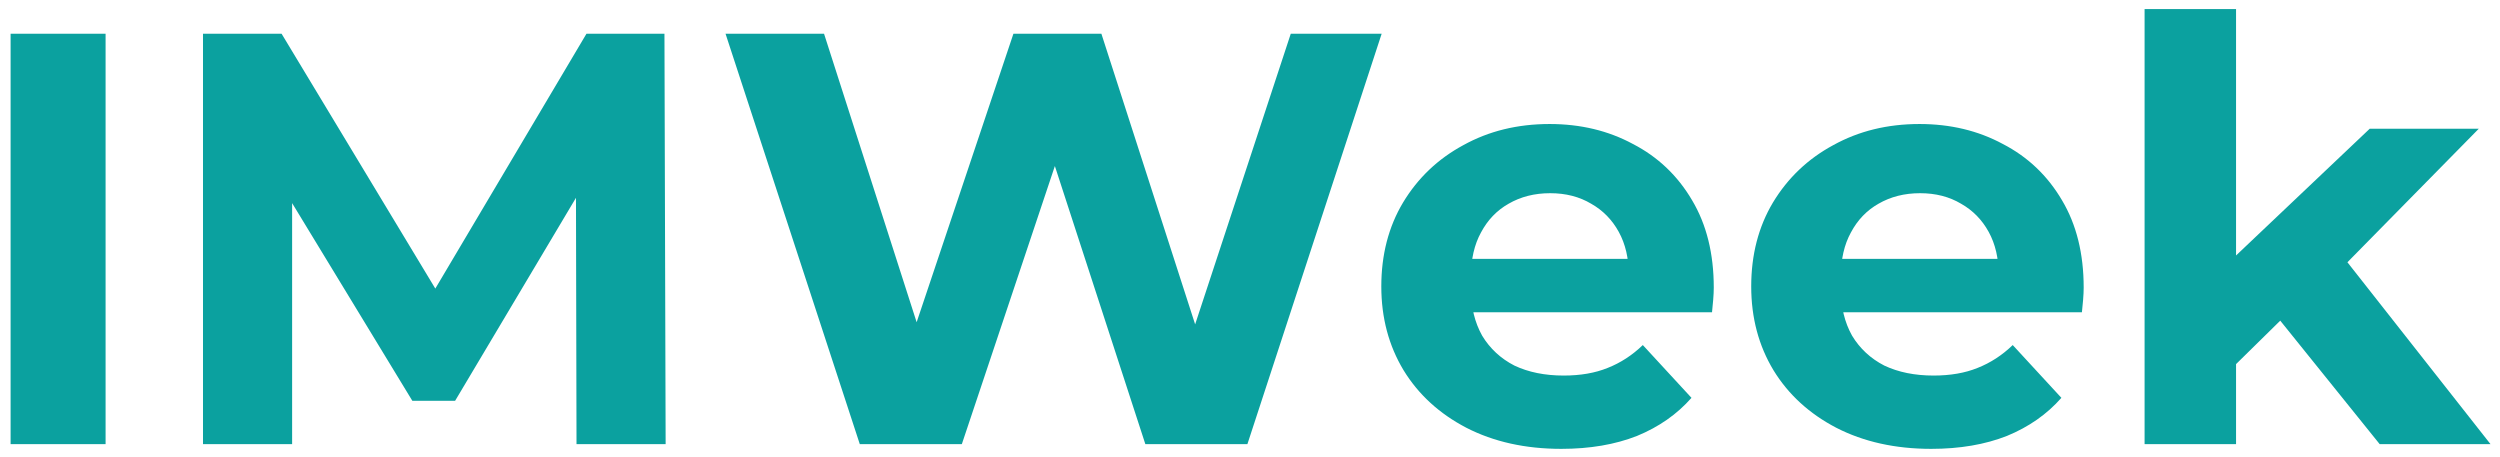 <?xml version="1.0" encoding="UTF-8"?> <svg xmlns="http://www.w3.org/2000/svg" width="197" height="36" viewBox="0 0 197 36" fill="none"> <path d="M0.835 35V2.657H8.32V35H0.835ZM15.996 35V2.657H22.188L35.957 25.482H32.676L46.214 2.657H52.359L52.452 35H45.429L45.382 13.422H46.676L35.864 31.581H32.491L21.448 13.422H23.019V35H15.996ZM67.752 35L57.172 2.657H64.934L74.129 31.304H70.248L79.858 2.657H86.789L96.03 31.304H92.287L101.713 2.657H108.875L98.294 35H90.254L82.076 9.864H84.201L75.792 35H67.752ZM123.032 35.37C120.198 35.37 117.703 34.815 115.547 33.706C113.421 32.597 111.773 31.088 110.603 29.178C109.432 27.238 108.847 25.035 108.847 22.571C108.847 20.076 109.417 17.873 110.557 15.964C111.727 14.023 113.314 12.514 115.316 11.435C117.318 10.327 119.582 9.772 122.108 9.772C124.541 9.772 126.728 10.296 128.669 11.343C130.64 12.36 132.196 13.838 133.336 15.779C134.475 17.689 135.045 19.983 135.045 22.663C135.045 22.941 135.03 23.264 134.999 23.634C134.968 23.972 134.937 24.296 134.907 24.604H114.715V20.399H131.118L128.346 21.647C128.346 20.353 128.084 19.229 127.56 18.274C127.036 17.319 126.313 16.58 125.388 16.056C124.464 15.502 123.386 15.224 122.154 15.224C120.922 15.224 119.828 15.502 118.874 16.056C117.949 16.58 117.226 17.334 116.702 18.32C116.178 19.275 115.916 20.415 115.916 21.739V22.848C115.916 24.203 116.209 25.405 116.794 26.452C117.41 27.469 118.257 28.254 119.336 28.808C120.444 29.332 121.738 29.594 123.217 29.594C124.541 29.594 125.696 29.394 126.682 28.993C127.699 28.593 128.623 27.992 129.454 27.191L133.289 31.35C132.15 32.644 130.717 33.645 128.992 34.353C127.267 35.031 125.281 35.37 123.032 35.37ZM152.181 35.37C149.347 35.37 146.852 34.815 144.696 33.706C142.57 32.597 140.922 31.088 139.752 29.178C138.581 27.238 137.996 25.035 137.996 22.571C137.996 20.076 138.566 17.873 139.705 15.964C140.876 14.023 142.462 12.514 144.465 11.435C146.467 10.327 148.731 9.772 151.257 9.772C153.69 9.772 155.877 10.296 157.818 11.343C159.789 12.36 161.345 13.838 162.485 15.779C163.624 17.689 164.194 19.983 164.194 22.663C164.194 22.941 164.179 23.264 164.148 23.634C164.117 23.972 164.086 24.296 164.055 24.604H143.864V20.399H160.267L157.494 21.647C157.494 20.353 157.233 19.229 156.709 18.274C156.185 17.319 155.461 16.58 154.537 16.056C153.613 15.502 152.535 15.224 151.303 15.224C150.071 15.224 148.977 15.502 148.022 16.056C147.098 16.58 146.374 17.334 145.851 18.32C145.327 19.275 145.065 20.415 145.065 21.739V22.848C145.065 24.203 145.358 25.405 145.943 26.452C146.559 27.469 147.406 28.254 148.484 28.808C149.593 29.332 150.887 29.594 152.366 29.594C153.69 29.594 154.845 29.394 155.831 28.993C156.848 28.593 157.772 27.992 158.603 27.191L162.438 31.35C161.299 32.644 159.866 33.645 158.141 34.353C156.416 35.031 154.429 35.37 152.181 35.37ZM174.953 29.918L175.138 21.139L186.736 10.142H195.33L184.194 21.462L180.452 24.512L174.953 29.918ZM168.993 35V0.716H176.201V35H168.993ZM187.521 35L179.112 24.558L183.64 18.967L196.254 35H187.521Z" fill="#0BA19F"></path> </svg> 